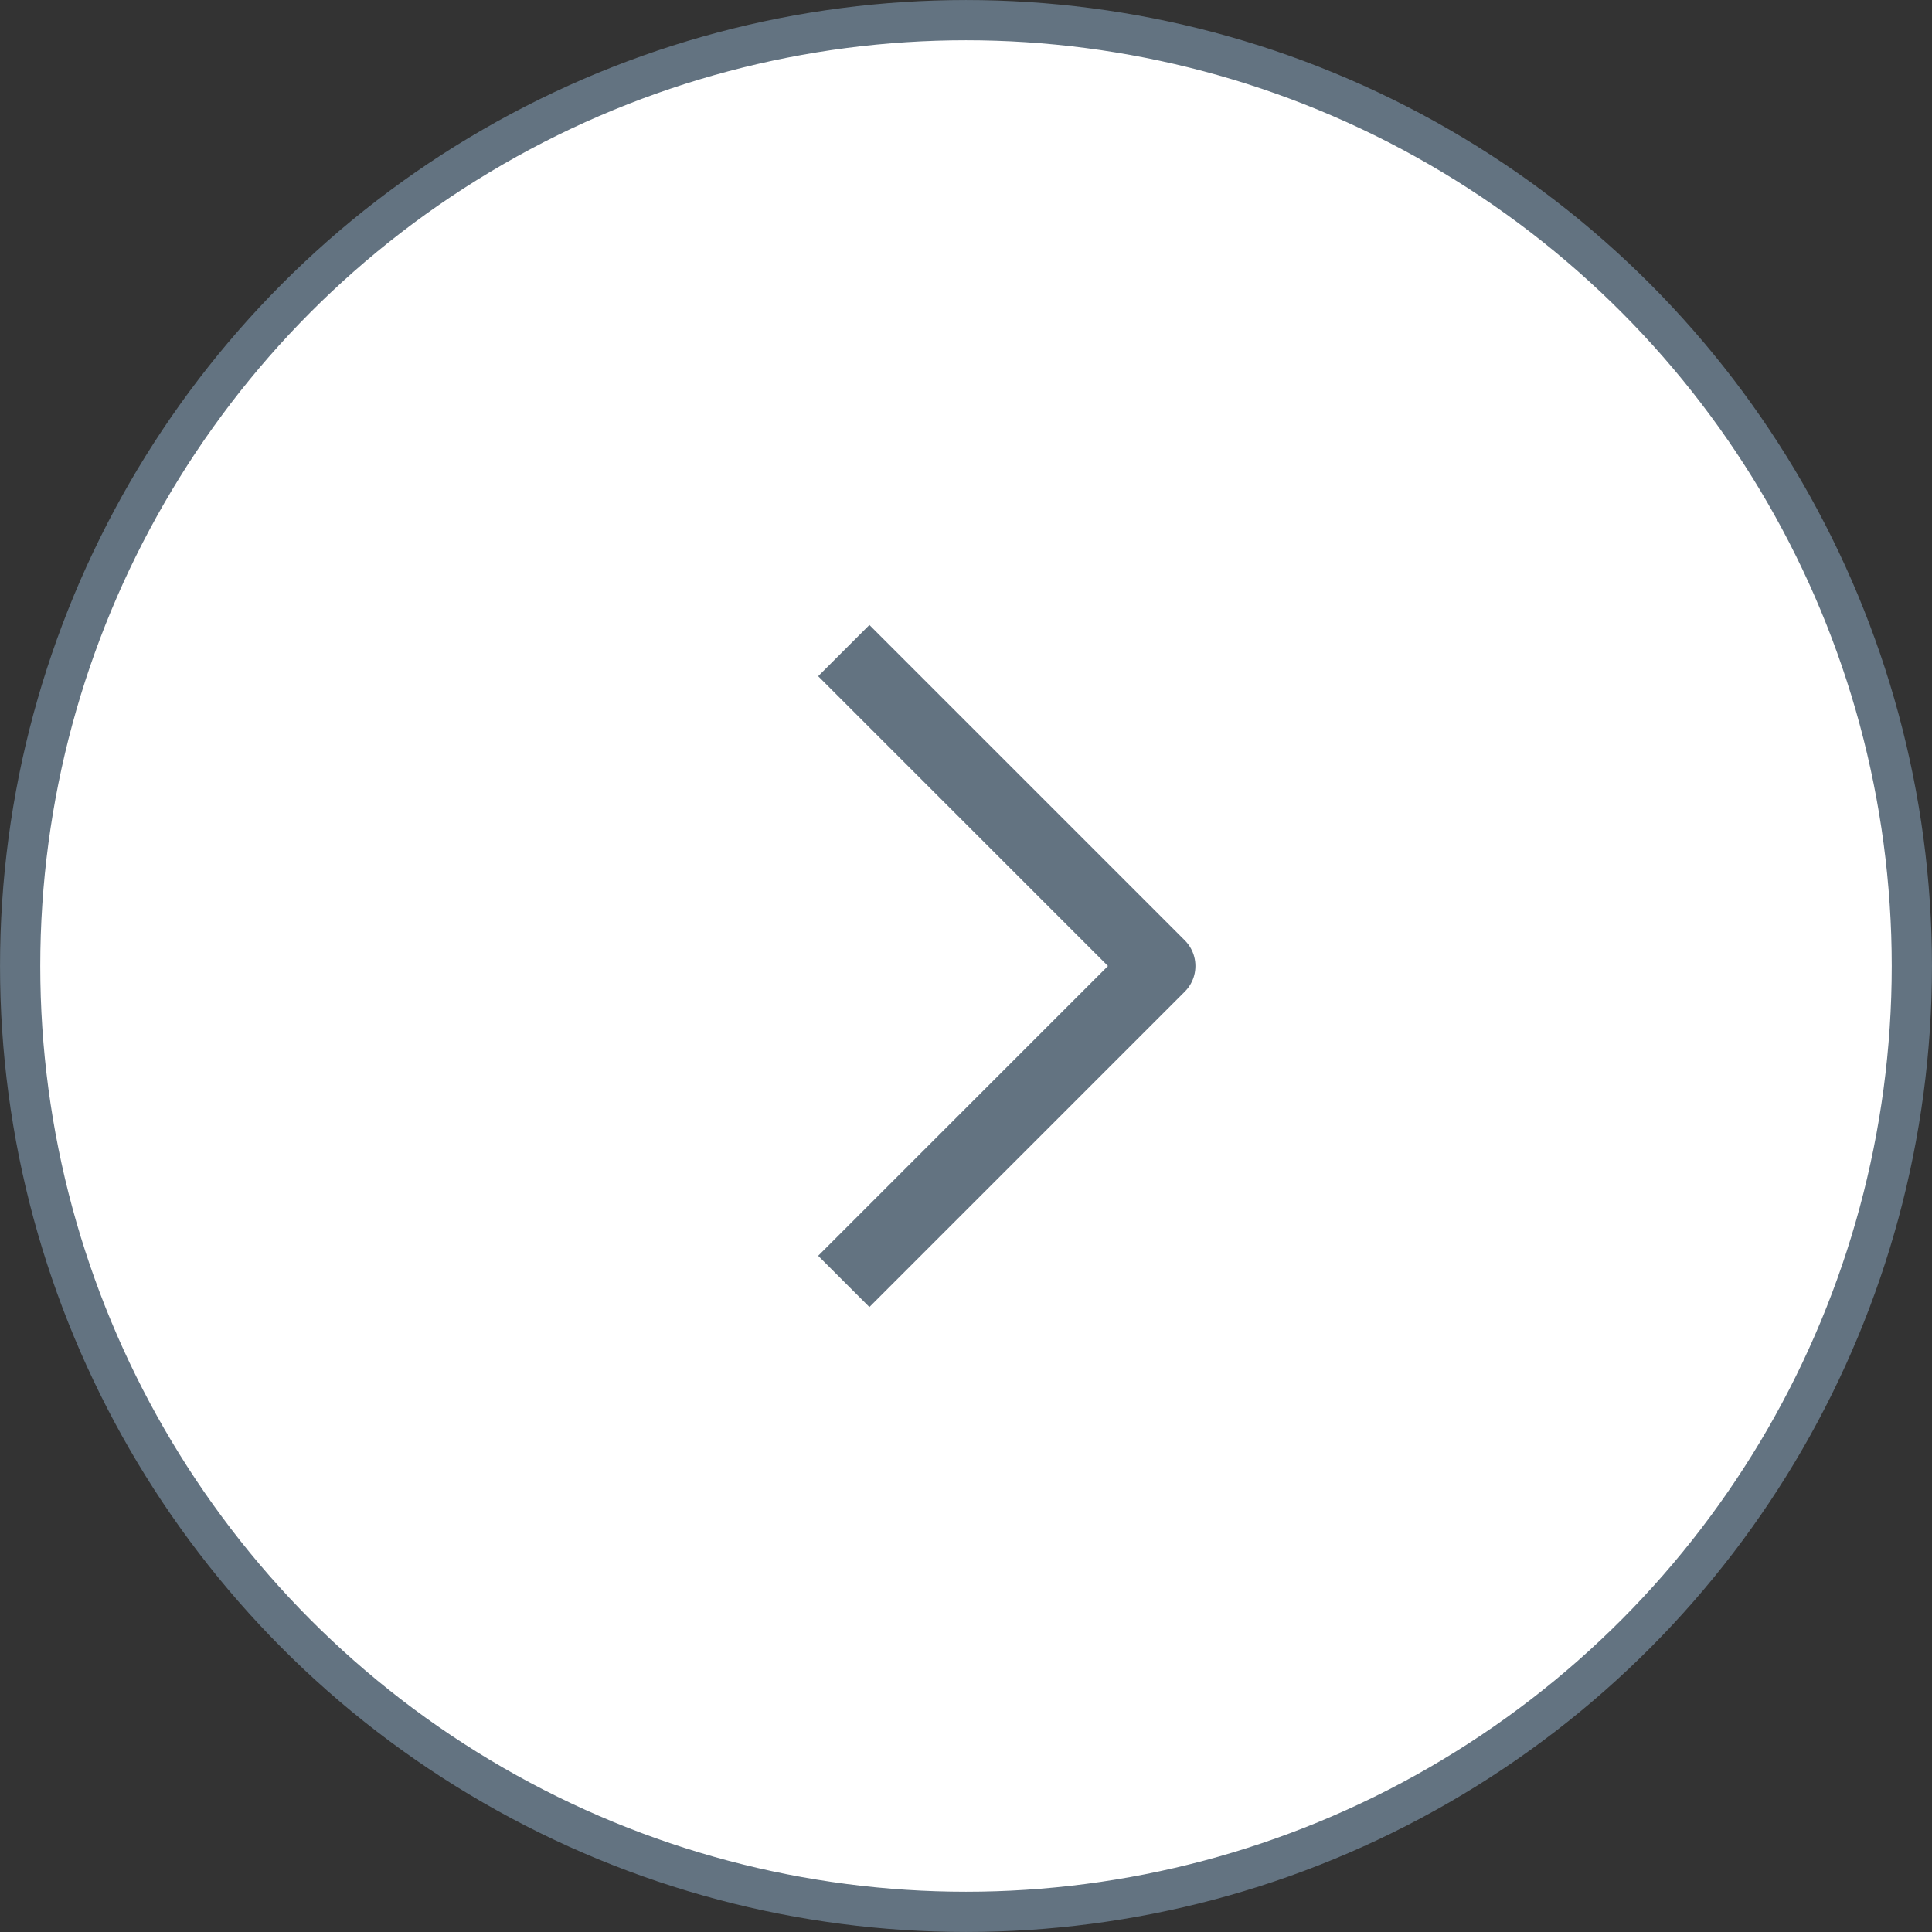 <svg width="40" height="40" viewBox="0 0 40 40" fill="none" xmlns="http://www.w3.org/2000/svg">
<rect x="0" y="0" width="40" height="40" fill="#333333" stroke="none"/>
<circle cx="20" cy="20" r="19.583" fill="white" stroke="#637381" stroke-width="0.833"/>
<path d="M18 14L24 20L18 26" stroke="#637381" stroke-width="1.5" stroke-linecap="square" stroke-linejoin="round"/>
</svg>